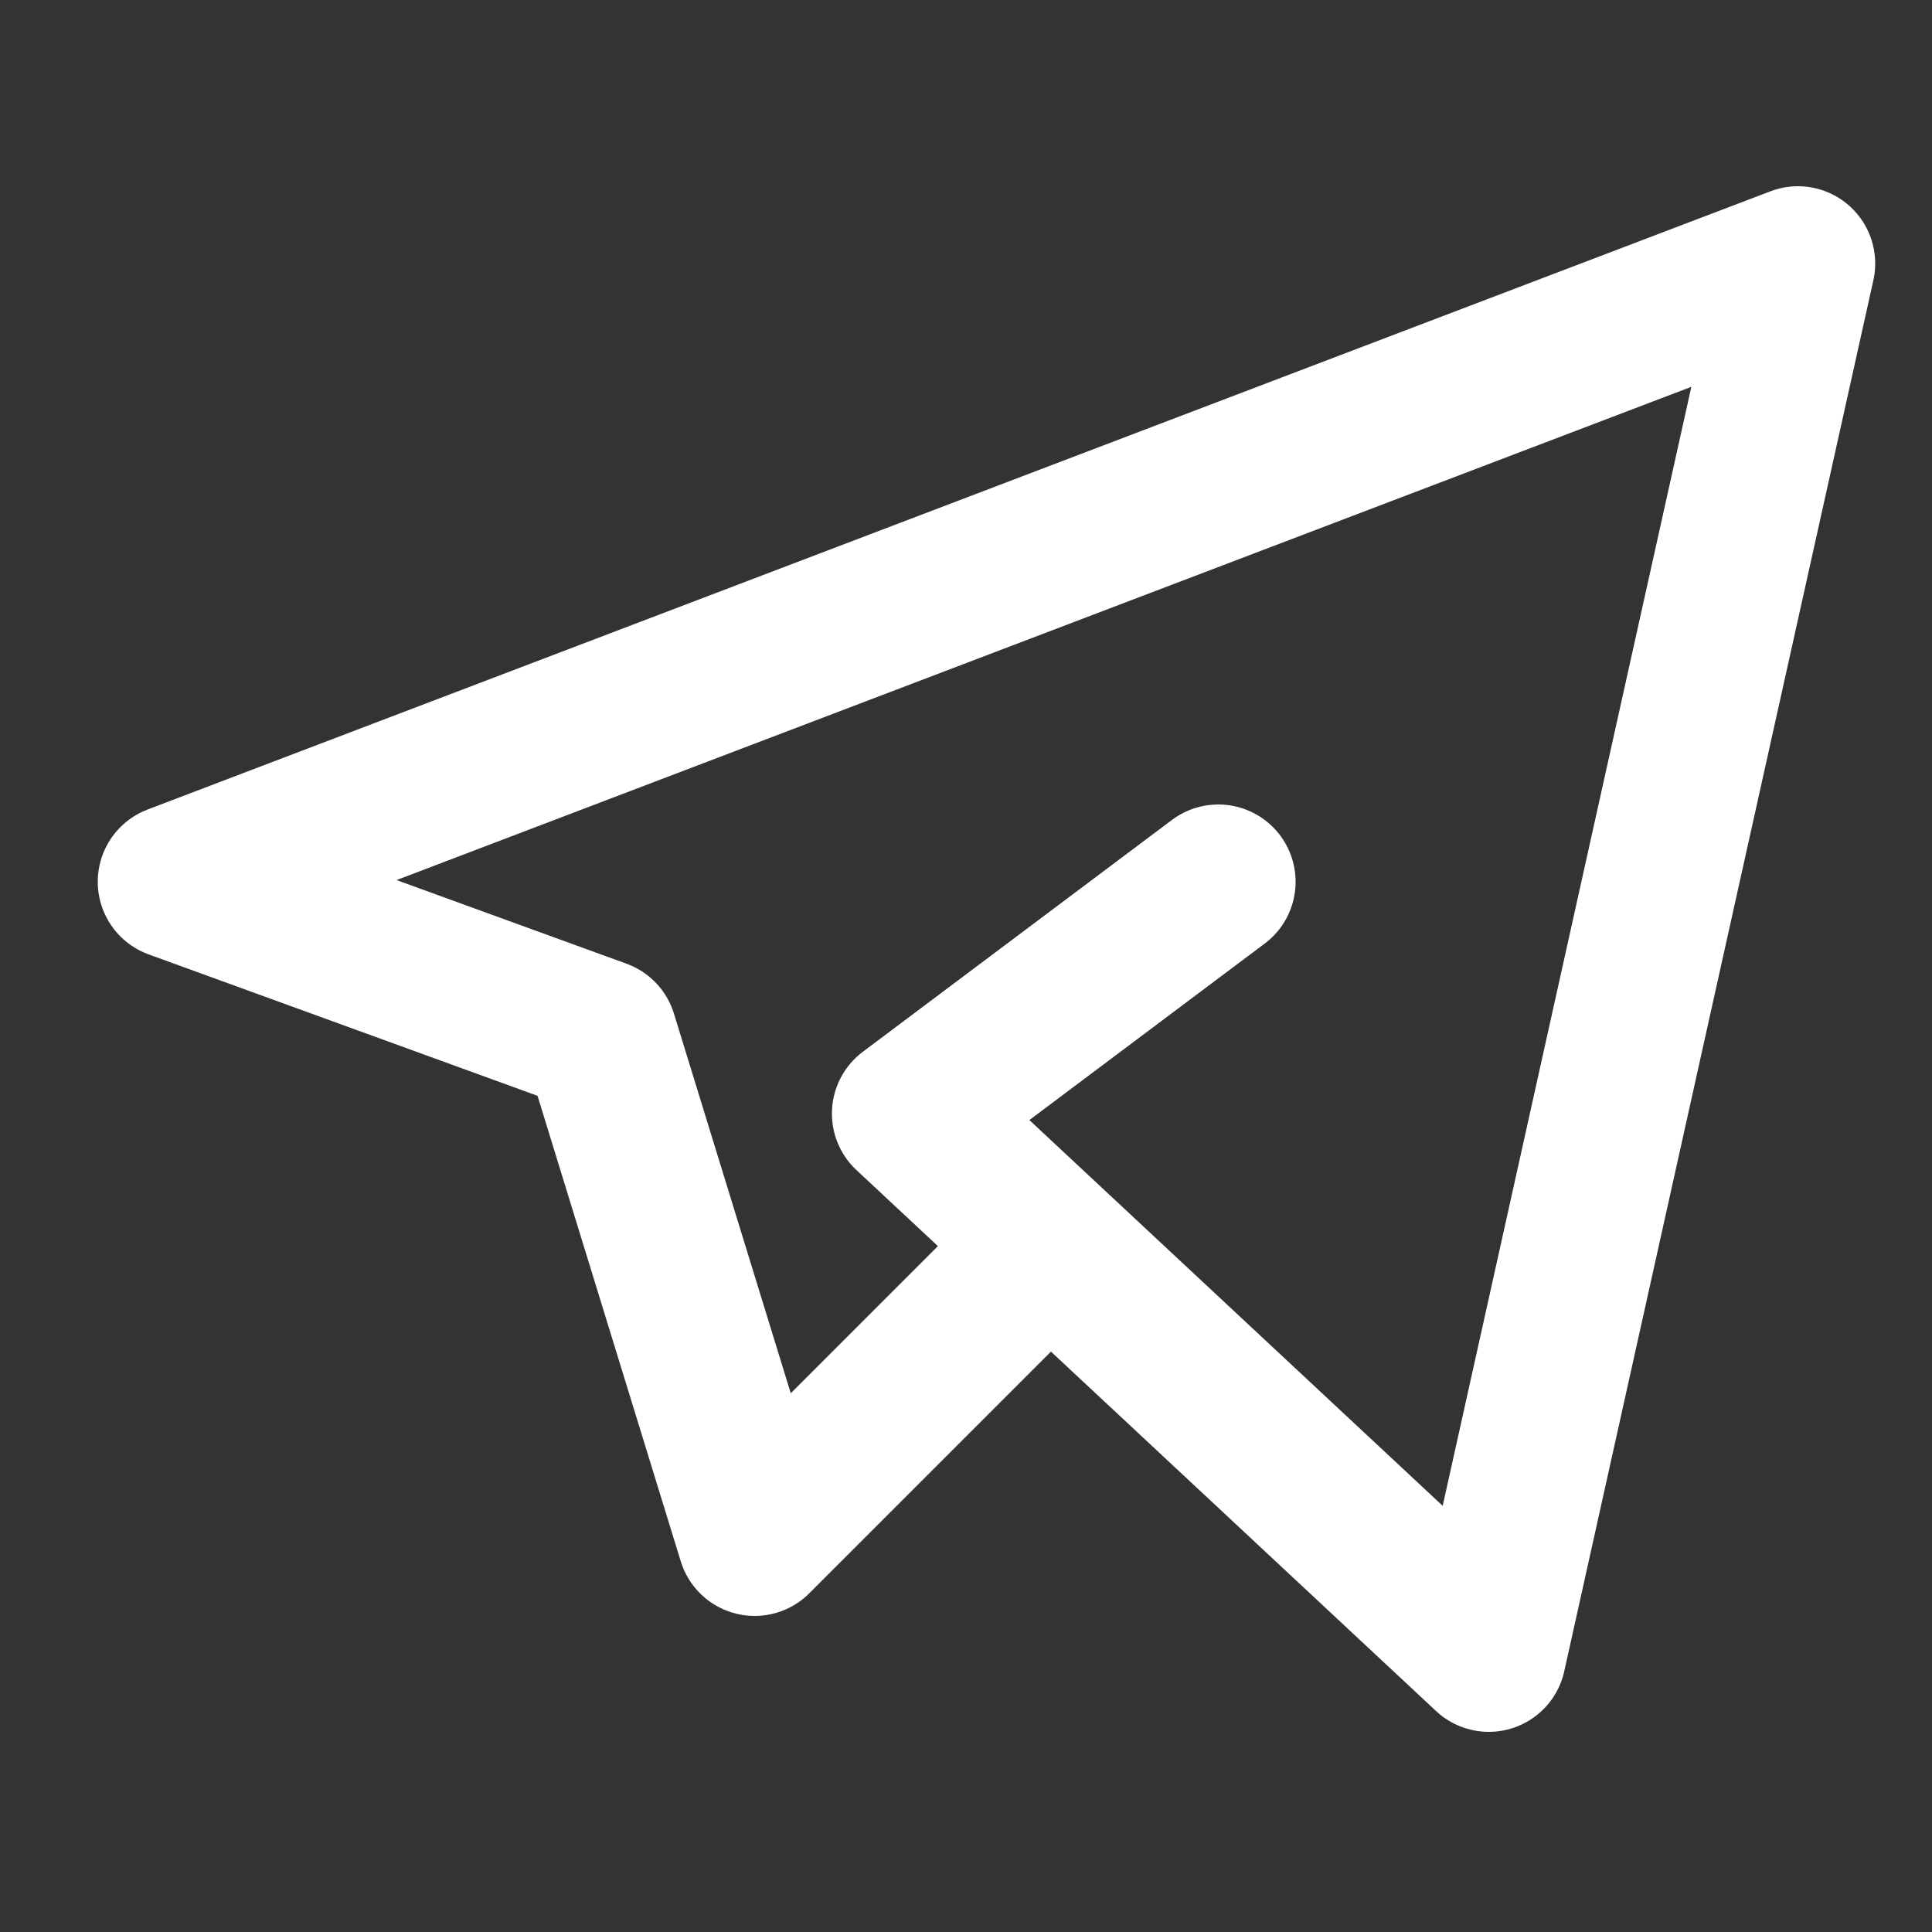 <svg width="25" height="25" viewBox="0 0 25 25" fill="none" xmlns="http://www.w3.org/2000/svg">
<rect x="0" y="0" width="25" height="25" fill="#333333" stroke="none"/>
<g clip-path="url(#clip0_123_75)">
<path d="M13.265 16.41L9.765 19.91L7.765 13.41L2.265 11.41L23.265 3.41L19.265 21.41L11.765 14.41L15.765 11.41" stroke="white" stroke-width="2" stroke-linecap="round" stroke-linejoin="round"/>
</g>
<defs>
<clipPath id="clip0_123_75">
<rect width="24" height="24" fill="white" transform="translate(0.765 0.41)"/>
</clipPath>
</defs>
</svg>

